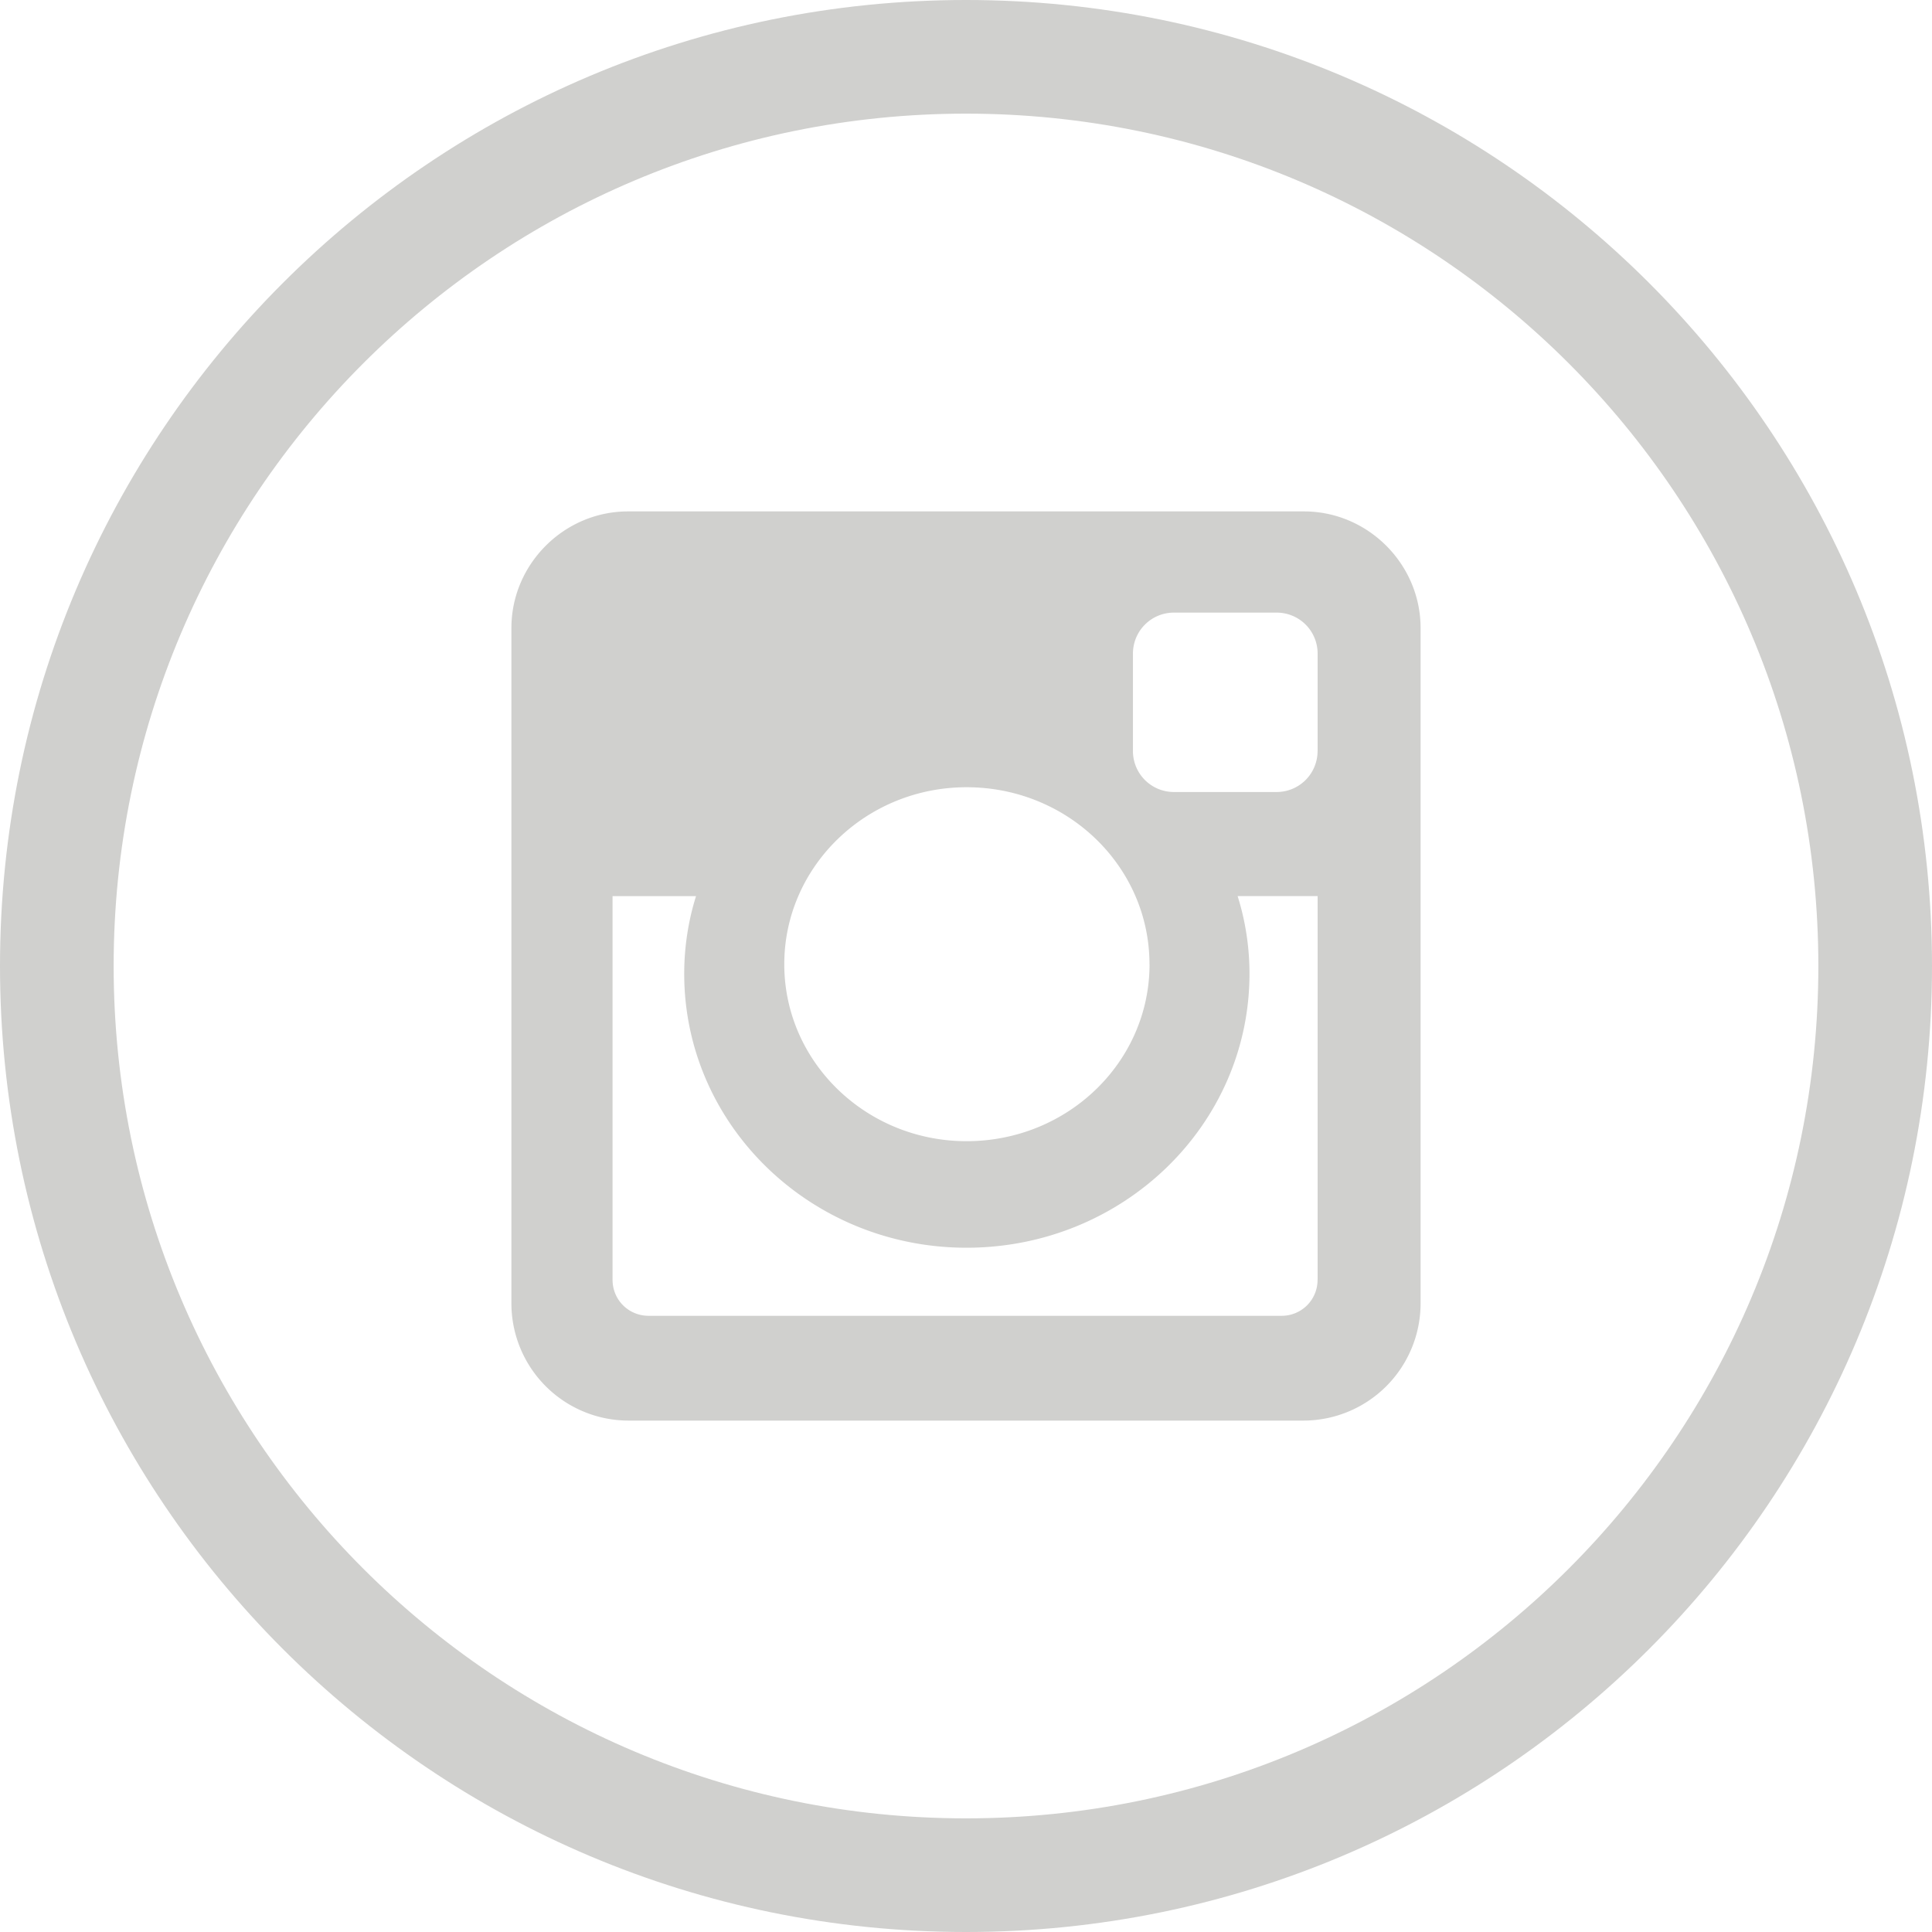 <svg xmlns="http://www.w3.org/2000/svg" width="34" height="34" viewBox="0 0 34 34">
    <g fill="#D0D0CE" fill-rule="evenodd">
        <path d="M23.188 22.52v-6.75H21.78c.136.428.209.897.209 1.365 0 2.667-2.23 4.823-4.98 4.823-2.74 0-4.968-2.156-4.968-4.823 0-.468.073-.937.208-1.364h-1.469v6.75c0 .354.281.635.636.635h11.135a.631.631 0 0 0 .636-.635zm-2.959-5.551c0-1.719-1.437-3.115-3.219-3.115-1.77 0-3.208 1.396-3.208 3.115 0 1.718 1.438 3.114 3.208 3.114 1.782 0 3.22-1.395 3.22-3.114zm2.959-3.75V11.5a.72.72 0 0 0-.72-.719h-1.812a.72.72 0 0 0-.718.719v1.719a.72.72 0 0 0 .718.719h1.813a.72.72 0 0 0 .718-.72zM25 11.052v11.896A2.063 2.063 0 0 1 22.948 25H11.052A2.063 2.063 0 0 1 9 22.948V11.052C9 9.927 9.927 9 11.052 9h11.896C24.073 9 25 9.927 25 11.052z"/>
        <path fill-rule="nonzero" d="M17 32c8.284 0 15-6.716 15-15 0-8.284-6.716-15-15-15C8.716 2 2 8.716 2 17c0 8.284 6.716 15 15 15zm0 2C7.611 34 0 26.389 0 17S7.611 0 17 0s17 7.611 17 17-7.611 17-17 17z"/>
    </g>
</svg>

